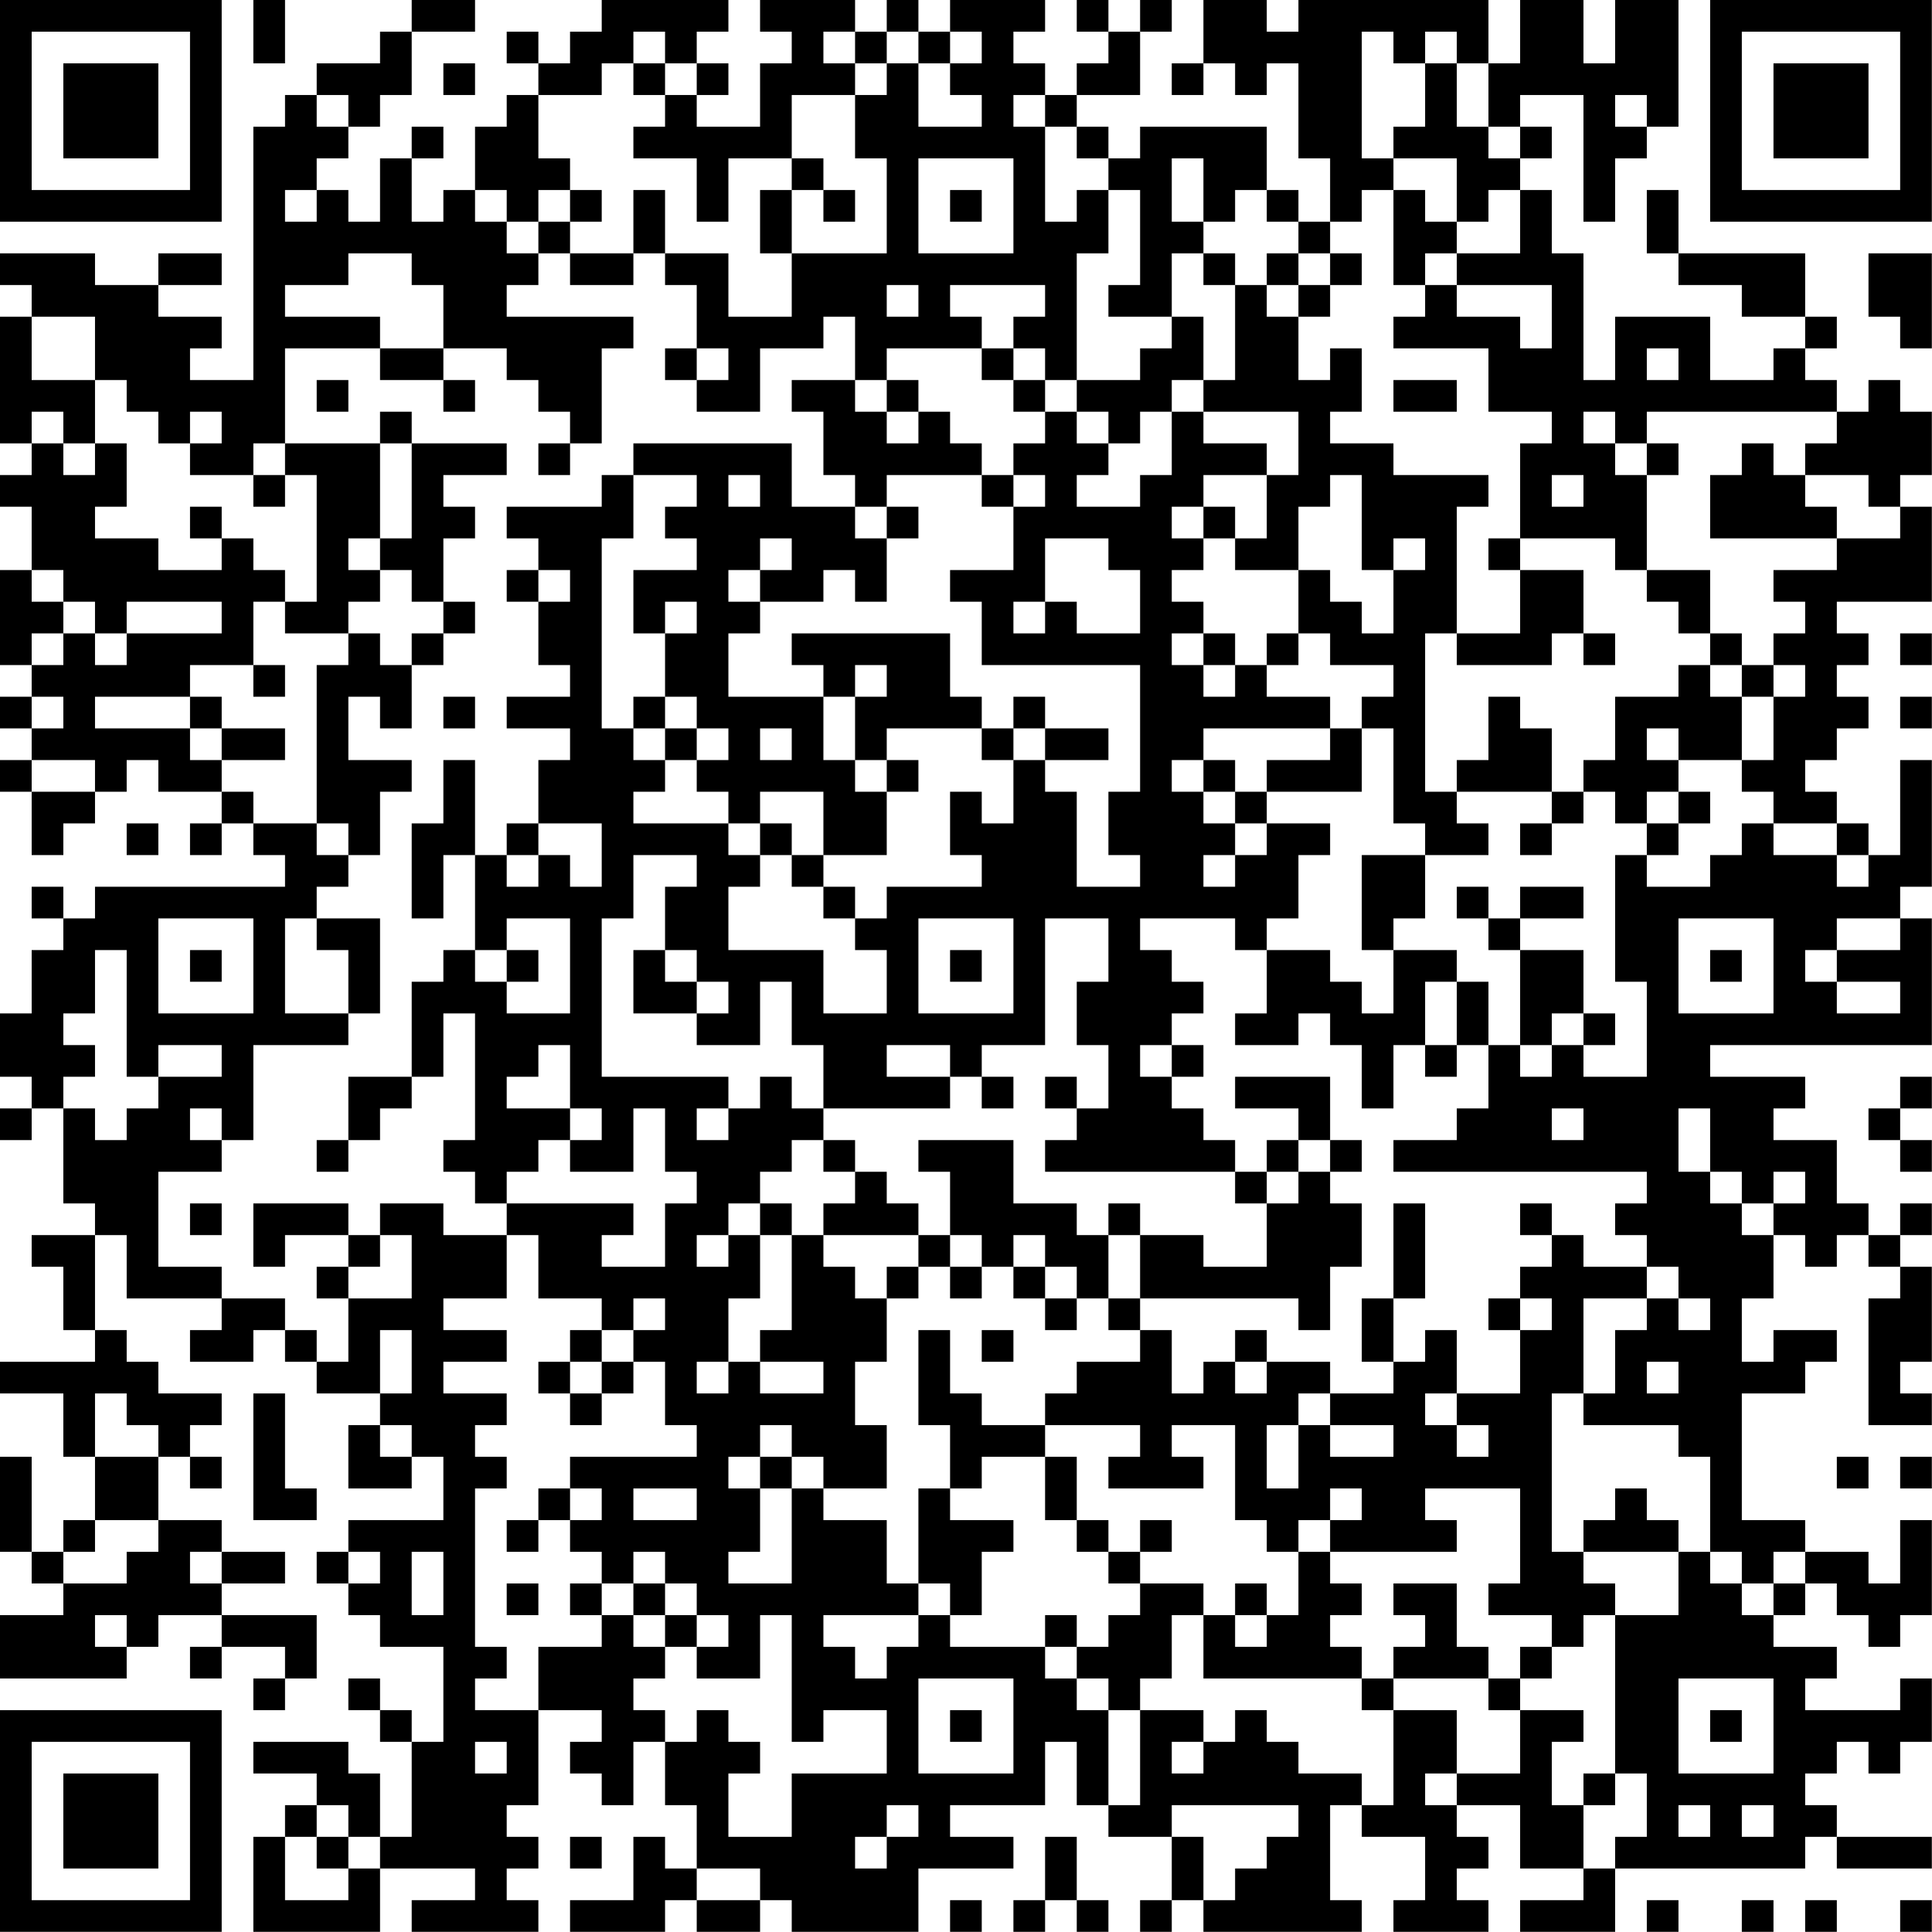 <?xml version="1.0" encoding="UTF-8"?>
<svg xmlns="http://www.w3.org/2000/svg" version="1.1" width="250" height="250" viewBox="0 0 250 250"><rect x="0" y="0" width="250" height="250" fill="#ffffff"/><g transform="scale(4.098)"><g transform="translate(0,0)"><path fill-rule="evenodd" d="M8 0L8 2L9 2L9 0ZM13 0L13 1L12 1L12 2L10 2L10 3L9 3L9 4L8 4L8 12L6 12L6 11L7 11L7 10L5 10L5 9L7 9L7 8L5 8L5 9L3 9L3 8L0 8L0 9L1 9L1 10L0 10L0 14L1 14L1 15L0 15L0 16L1 16L1 18L0 18L0 21L1 21L1 22L0 22L0 23L1 23L1 24L0 24L0 25L1 25L1 27L2 27L2 26L3 26L3 25L4 25L4 24L5 24L5 25L7 25L7 26L6 26L6 27L7 27L7 26L8 26L8 27L9 27L9 28L3 28L3 29L2 29L2 28L1 28L1 29L2 29L2 30L1 30L1 32L0 32L0 34L1 34L1 35L0 35L0 36L1 36L1 35L2 35L2 38L3 38L3 39L1 39L1 40L2 40L2 42L3 42L3 43L0 43L0 44L2 44L2 46L3 46L3 48L2 48L2 49L1 49L1 46L0 46L0 49L1 49L1 50L2 50L2 51L0 51L0 53L4 53L4 52L5 52L5 51L7 51L7 52L6 52L6 53L7 53L7 52L9 52L9 53L8 53L8 54L9 54L9 53L10 53L10 51L7 51L7 50L9 50L9 49L7 49L7 48L5 48L5 46L6 46L6 47L7 47L7 46L6 46L6 45L7 45L7 44L5 44L5 43L4 43L4 42L3 42L3 39L4 39L4 41L7 41L7 42L6 42L6 43L8 43L8 42L9 42L9 43L10 43L10 44L12 44L12 45L11 45L11 47L13 47L13 46L14 46L14 48L11 48L11 49L10 49L10 50L11 50L11 51L12 51L12 52L14 52L14 55L13 55L13 54L12 54L12 53L11 53L11 54L12 54L12 55L13 55L13 58L12 58L12 56L11 56L11 55L8 55L8 56L10 56L10 57L9 57L9 58L8 58L8 61L12 61L12 59L15 59L15 60L13 60L13 61L17 61L17 60L16 60L16 59L17 59L17 58L16 58L16 57L17 57L17 54L19 54L19 55L18 55L18 56L19 56L19 57L20 57L20 55L21 55L21 57L22 57L22 59L21 59L21 58L20 58L20 60L18 60L18 61L21 61L21 60L22 60L22 61L24 61L24 60L25 60L25 61L29 61L29 59L32 59L32 58L30 58L30 57L33 57L33 55L34 55L34 57L35 57L35 58L37 58L37 60L36 60L36 61L37 61L37 60L38 60L38 61L43 61L43 60L42 60L42 57L43 57L43 58L45 58L45 60L44 60L44 61L47 61L47 60L46 60L46 59L47 59L47 58L46 58L46 57L48 57L48 59L50 59L50 60L48 60L48 61L51 61L51 59L57 59L57 58L58 58L58 59L61 59L61 58L58 58L58 57L57 57L57 56L58 56L58 55L59 55L59 56L60 56L60 55L61 55L61 53L60 53L60 54L57 54L57 53L58 53L58 52L56 52L56 51L57 51L57 50L58 50L58 51L59 51L59 52L60 52L60 51L61 51L61 48L60 48L60 50L59 50L59 49L57 49L57 48L55 48L55 44L57 44L57 43L58 43L58 42L56 42L56 43L55 43L55 41L56 41L56 39L57 39L57 40L58 40L58 39L59 39L59 40L60 40L60 41L59 41L59 45L61 45L61 44L60 44L60 43L61 43L61 40L60 40L60 39L61 39L61 38L60 38L60 39L59 39L59 38L58 38L58 36L56 36L56 35L57 35L57 34L54 34L54 33L61 33L61 29L60 29L60 28L61 28L61 24L60 24L60 27L59 27L59 26L58 26L58 25L57 25L57 24L58 24L58 23L59 23L59 22L58 22L58 21L59 21L59 20L58 20L58 19L61 19L61 16L60 16L60 15L61 15L61 13L60 13L60 12L59 12L59 13L58 13L58 12L57 12L57 11L58 11L58 10L57 10L57 8L53 8L53 6L52 6L52 8L53 8L53 9L55 9L55 10L57 10L57 11L56 11L56 12L54 12L54 10L51 10L51 12L50 12L50 8L49 8L49 6L48 6L48 5L49 5L49 4L48 4L48 3L50 3L50 7L51 7L51 5L52 5L52 4L53 4L53 0L51 0L51 2L50 2L50 0L48 0L48 2L47 2L47 0L41 0L41 1L40 1L40 0L38 0L38 2L37 2L37 3L38 3L38 2L39 2L39 3L40 3L40 2L41 2L41 5L42 5L42 7L41 7L41 6L40 6L40 4L36 4L36 5L35 5L35 4L34 4L34 3L36 3L36 1L37 1L37 0L36 0L36 1L35 1L35 0L34 0L34 1L35 1L35 2L34 2L34 3L33 3L33 2L32 2L32 1L33 1L33 0L30 0L30 1L29 1L29 0L28 0L28 1L27 1L27 0L24 0L24 1L25 1L25 2L24 2L24 4L22 4L22 3L23 3L23 2L22 2L22 1L23 1L23 0L19 0L19 1L18 1L18 2L17 2L17 1L16 1L16 2L17 2L17 3L16 3L16 4L15 4L15 6L14 6L14 7L13 7L13 5L14 5L14 4L13 4L13 5L12 5L12 7L11 7L11 6L10 6L10 5L11 5L11 4L12 4L12 3L13 3L13 1L15 1L15 0ZM20 1L20 2L19 2L19 3L17 3L17 5L18 5L18 6L17 6L17 7L16 7L16 6L15 6L15 7L16 7L16 8L17 8L17 9L16 9L16 10L20 10L20 11L19 11L19 14L18 14L18 13L17 13L17 12L16 12L16 11L14 11L14 9L13 9L13 8L11 8L11 9L9 9L9 10L12 10L12 11L9 11L9 14L8 14L8 15L6 15L6 14L7 14L7 13L6 13L6 14L5 14L5 13L4 13L4 12L3 12L3 10L1 10L1 12L3 12L3 14L2 14L2 13L1 13L1 14L2 14L2 15L3 15L3 14L4 14L4 16L3 16L3 17L5 17L5 18L7 18L7 17L8 17L8 18L9 18L9 19L8 19L8 21L6 21L6 22L3 22L3 23L6 23L6 24L7 24L7 25L8 25L8 26L10 26L10 27L11 27L11 28L10 28L10 29L9 29L9 32L11 32L11 33L8 33L8 36L7 36L7 35L6 35L6 36L7 36L7 37L5 37L5 40L7 40L7 41L9 41L9 42L10 42L10 43L11 43L11 41L13 41L13 39L12 39L12 38L14 38L14 39L16 39L16 41L14 41L14 42L16 42L16 43L14 43L14 44L16 44L16 45L15 45L15 46L16 46L16 47L15 47L15 52L16 52L16 53L15 53L15 54L17 54L17 52L19 52L19 51L20 51L20 52L21 52L21 53L20 53L20 54L21 54L21 55L22 55L22 54L23 54L23 55L24 55L24 56L23 56L23 58L25 58L25 56L28 56L28 54L26 54L26 55L25 55L25 51L24 51L24 53L22 53L22 52L23 52L23 51L22 51L22 50L21 50L21 49L20 49L20 50L19 50L19 49L18 49L18 48L19 48L19 47L18 47L18 46L22 46L22 45L21 45L21 43L20 43L20 42L21 42L21 41L20 41L20 42L19 42L19 41L17 41L17 39L16 39L16 38L20 38L20 39L19 39L19 40L21 40L21 38L22 38L22 37L21 37L21 35L20 35L20 37L18 37L18 36L19 36L19 35L18 35L18 33L17 33L17 34L16 34L16 35L18 35L18 36L17 36L17 37L16 37L16 38L15 38L15 37L14 37L14 36L15 36L15 32L14 32L14 34L13 34L13 31L14 31L14 30L15 30L15 31L16 31L16 32L18 32L18 29L16 29L16 30L15 30L15 27L16 27L16 28L17 28L17 27L18 27L18 28L19 28L19 26L17 26L17 24L18 24L18 23L16 23L16 22L18 22L18 21L17 21L17 19L18 19L18 18L17 18L17 17L16 17L16 16L19 16L19 15L20 15L20 17L19 17L19 23L20 23L20 24L21 24L21 25L20 25L20 26L23 26L23 27L24 27L24 28L23 28L23 30L26 30L26 32L28 32L28 30L27 30L27 29L28 29L28 28L31 28L31 27L30 27L30 25L31 25L31 26L32 26L32 24L33 24L33 25L34 25L34 28L36 28L36 27L35 27L35 25L36 25L36 21L31 21L31 19L30 19L30 18L32 18L32 16L33 16L33 15L32 15L32 14L33 14L33 13L34 13L34 14L35 14L35 15L34 15L34 16L36 16L36 15L37 15L37 13L38 13L38 14L40 14L40 15L38 15L38 16L37 16L37 17L38 17L38 18L37 18L37 19L38 19L38 20L37 20L37 21L38 21L38 22L39 22L39 21L40 21L40 22L42 22L42 23L38 23L38 24L37 24L37 25L38 25L38 26L39 26L39 27L38 27L38 28L39 28L39 27L40 27L40 26L42 26L42 27L41 27L41 29L40 29L40 30L39 30L39 29L36 29L36 30L37 30L37 31L38 31L38 32L37 32L37 33L36 33L36 34L37 34L37 35L38 35L38 36L39 36L39 37L33 37L33 36L34 36L34 35L35 35L35 33L34 33L34 31L35 31L35 29L33 29L33 33L31 33L31 34L30 34L30 33L28 33L28 34L30 34L30 35L26 35L26 33L25 33L25 31L24 31L24 33L22 33L22 32L23 32L23 31L22 31L22 30L21 30L21 28L22 28L22 27L20 27L20 29L19 29L19 34L23 34L23 35L22 35L22 36L23 36L23 35L24 35L24 34L25 34L25 35L26 35L26 36L25 36L25 37L24 37L24 38L23 38L23 39L22 39L22 40L23 40L23 39L24 39L24 41L23 41L23 43L22 43L22 44L23 44L23 43L24 43L24 44L26 44L26 43L24 43L24 42L25 42L25 39L26 39L26 40L27 40L27 41L28 41L28 43L27 43L27 45L28 45L28 47L26 47L26 46L25 46L25 45L24 45L24 46L23 46L23 47L24 47L24 49L23 49L23 50L25 50L25 47L26 47L26 48L28 48L28 50L29 50L29 51L26 51L26 52L27 52L27 53L28 53L28 52L29 52L29 51L30 51L30 52L33 52L33 53L34 53L34 54L35 54L35 57L36 57L36 54L38 54L38 55L37 55L37 56L38 56L38 55L39 55L39 54L40 54L40 55L41 55L41 56L43 56L43 57L44 57L44 54L46 54L46 56L45 56L45 57L46 57L46 56L48 56L48 54L50 54L50 55L49 55L49 57L50 57L50 59L51 59L51 58L52 58L52 56L51 56L51 51L53 51L53 49L54 49L54 50L55 50L55 51L56 51L56 50L57 50L57 49L56 49L56 50L55 50L55 49L54 49L54 46L53 46L53 45L50 45L50 44L51 44L51 42L52 42L52 41L53 41L53 42L54 42L54 41L53 41L53 40L52 40L52 39L51 39L51 38L52 38L52 37L44 37L44 36L46 36L46 35L47 35L47 33L48 33L48 34L49 34L49 33L50 33L50 34L52 34L52 31L51 31L51 27L52 27L52 28L54 28L54 27L55 27L55 26L56 26L56 27L58 27L58 28L59 28L59 27L58 27L58 26L56 26L56 25L55 25L55 24L56 24L56 22L57 22L57 21L56 21L56 20L57 20L57 19L56 19L56 18L58 18L58 17L60 17L60 16L59 16L59 15L57 15L57 14L58 14L58 13L52 13L52 14L51 14L51 13L50 13L50 14L51 14L51 15L52 15L52 18L51 18L51 17L48 17L48 14L49 14L49 13L47 13L47 11L44 11L44 10L45 10L45 9L46 9L46 10L48 10L48 11L49 11L49 9L46 9L46 8L48 8L48 6L47 6L47 7L46 7L46 5L44 5L44 4L45 4L45 2L46 2L46 4L47 4L47 5L48 5L48 4L47 4L47 2L46 2L46 1L45 1L45 2L44 2L44 1L43 1L43 5L44 5L44 6L43 6L43 7L42 7L42 8L41 8L41 7L40 7L40 6L39 6L39 7L38 7L38 5L37 5L37 7L38 7L38 8L37 8L37 10L35 10L35 9L36 9L36 6L35 6L35 5L34 5L34 4L33 4L33 3L32 3L32 4L33 4L33 7L34 7L34 6L35 6L35 8L34 8L34 12L33 12L33 11L32 11L32 10L33 10L33 9L30 9L30 10L31 10L31 11L28 11L28 12L27 12L27 10L26 10L26 11L24 11L24 13L22 13L22 12L23 12L23 11L22 11L22 9L21 9L21 8L23 8L23 10L25 10L25 8L28 8L28 5L27 5L27 3L28 3L28 2L29 2L29 4L31 4L31 3L30 3L30 2L31 2L31 1L30 1L30 2L29 2L29 1L28 1L28 2L27 2L27 1L26 1L26 2L27 2L27 3L25 3L25 5L23 5L23 7L22 7L22 5L20 5L20 4L21 4L21 3L22 3L22 2L21 2L21 1ZM14 2L14 3L15 3L15 2ZM20 2L20 3L21 3L21 2ZM10 3L10 4L11 4L11 3ZM51 3L51 4L52 4L52 3ZM25 5L25 6L24 6L24 8L25 8L25 6L26 6L26 7L27 7L27 6L26 6L26 5ZM29 5L29 8L32 8L32 5ZM9 6L9 7L10 7L10 6ZM18 6L18 7L17 7L17 8L18 8L18 9L20 9L20 8L21 8L21 6L20 6L20 8L18 8L18 7L19 7L19 6ZM30 6L30 7L31 7L31 6ZM44 6L44 9L45 9L45 8L46 8L46 7L45 7L45 6ZM38 8L38 9L39 9L39 12L38 12L38 10L37 10L37 11L36 11L36 12L34 12L34 13L35 13L35 14L36 14L36 13L37 13L37 12L38 12L38 13L41 13L41 15L40 15L40 17L39 17L39 16L38 16L38 17L39 17L39 18L41 18L41 20L40 20L40 21L41 21L41 20L42 20L42 21L44 21L44 22L43 22L43 23L42 23L42 24L40 24L40 25L39 25L39 24L38 24L38 25L39 25L39 26L40 26L40 25L43 25L43 23L44 23L44 26L45 26L45 27L43 27L43 30L44 30L44 32L43 32L43 31L42 31L42 30L40 30L40 32L39 32L39 33L41 33L41 32L42 32L42 33L43 33L43 35L44 35L44 33L45 33L45 34L46 34L46 33L47 33L47 31L46 31L46 30L44 30L44 29L45 29L45 27L47 27L47 26L46 26L46 25L49 25L49 26L48 26L48 27L49 27L49 26L50 26L50 25L51 25L51 26L52 26L52 27L53 27L53 26L54 26L54 25L53 25L53 24L55 24L55 22L56 22L56 21L55 21L55 20L54 20L54 18L52 18L52 19L53 19L53 20L54 20L54 21L53 21L53 22L51 22L51 24L50 24L50 25L49 25L49 23L48 23L48 22L47 22L47 24L46 24L46 25L45 25L45 20L46 20L46 21L49 21L49 20L50 20L50 21L51 21L51 20L50 20L50 18L48 18L48 17L47 17L47 18L48 18L48 20L46 20L46 16L47 16L47 15L44 15L44 14L42 14L42 13L43 13L43 11L42 11L42 12L41 12L41 10L42 10L42 9L43 9L43 8L42 8L42 9L41 9L41 8L40 8L40 9L39 9L39 8ZM59 8L59 10L60 10L60 11L61 11L61 8ZM28 9L28 10L29 10L29 9ZM40 9L40 10L41 10L41 9ZM12 11L12 12L14 12L14 13L15 13L15 12L14 12L14 11ZM21 11L21 12L22 12L22 11ZM31 11L31 12L32 12L32 13L33 13L33 12L32 12L32 11ZM52 11L52 12L53 12L53 11ZM10 12L10 13L11 13L11 12ZM25 12L25 13L26 13L26 15L27 15L27 16L25 16L25 14L20 14L20 15L22 15L22 16L21 16L21 17L22 17L22 18L20 18L20 20L21 20L21 22L20 22L20 23L21 23L21 24L22 24L22 25L23 25L23 26L24 26L24 27L25 27L25 28L26 28L26 29L27 29L27 28L26 28L26 27L28 27L28 25L29 25L29 24L28 24L28 23L31 23L31 24L32 24L32 23L33 23L33 24L35 24L35 23L33 23L33 22L32 22L32 23L31 23L31 22L30 22L30 20L25 20L25 21L26 21L26 22L23 22L23 20L24 20L24 19L26 19L26 18L27 18L27 19L28 19L28 17L29 17L29 16L28 16L28 15L31 15L31 16L32 16L32 15L31 15L31 14L30 14L30 13L29 13L29 12L28 12L28 13L27 13L27 12ZM44 12L44 13L46 13L46 12ZM12 13L12 14L9 14L9 15L8 15L8 16L9 16L9 15L10 15L10 19L9 19L9 20L11 20L11 21L10 21L10 26L11 26L11 27L12 27L12 25L13 25L13 24L11 24L11 22L12 22L12 23L13 23L13 21L14 21L14 20L15 20L15 19L14 19L14 17L15 17L15 16L14 16L14 15L16 15L16 14L13 14L13 13ZM28 13L28 14L29 14L29 13ZM12 14L12 17L11 17L11 18L12 18L12 19L11 19L11 20L12 20L12 21L13 21L13 20L14 20L14 19L13 19L13 18L12 18L12 17L13 17L13 14ZM17 14L17 15L18 15L18 14ZM52 14L52 15L53 15L53 14ZM55 14L55 15L54 15L54 17L58 17L58 16L57 16L57 15L56 15L56 14ZM23 15L23 16L24 16L24 15ZM42 15L42 16L41 16L41 18L42 18L42 19L43 19L43 20L44 20L44 18L45 18L45 17L44 17L44 18L43 18L43 15ZM49 15L49 16L50 16L50 15ZM6 16L6 17L7 17L7 16ZM27 16L27 17L28 17L28 16ZM24 17L24 18L23 18L23 19L24 19L24 18L25 18L25 17ZM33 17L33 19L32 19L32 20L33 20L33 19L34 19L34 20L36 20L36 18L35 18L35 17ZM1 18L1 19L2 19L2 20L1 20L1 21L2 21L2 20L3 20L3 21L4 21L4 20L7 20L7 19L4 19L4 20L3 20L3 19L2 19L2 18ZM16 18L16 19L17 19L17 18ZM21 19L21 20L22 20L22 19ZM38 20L38 21L39 21L39 20ZM60 20L60 21L61 21L61 20ZM8 21L8 22L9 22L9 21ZM27 21L27 22L26 22L26 24L27 24L27 25L28 25L28 24L27 24L27 22L28 22L28 21ZM54 21L54 22L55 22L55 21ZM1 22L1 23L2 23L2 22ZM6 22L6 23L7 23L7 24L9 24L9 23L7 23L7 22ZM14 22L14 23L15 23L15 22ZM21 22L21 23L22 23L22 24L23 24L23 23L22 23L22 22ZM60 22L60 23L61 23L61 22ZM24 23L24 24L25 24L25 23ZM52 23L52 24L53 24L53 23ZM1 24L1 25L3 25L3 24ZM14 24L14 26L13 26L13 29L14 29L14 27L15 27L15 24ZM24 25L24 26L25 26L25 27L26 27L26 25ZM52 25L52 26L53 26L53 25ZM4 26L4 27L5 27L5 26ZM16 26L16 27L17 27L17 26ZM46 28L46 29L47 29L47 30L48 30L48 33L49 33L49 32L50 32L50 33L51 33L51 32L50 32L50 30L48 30L48 29L50 29L50 28L48 28L48 29L47 29L47 28ZM5 29L5 32L8 32L8 29ZM10 29L10 30L11 30L11 32L12 32L12 29ZM29 29L29 32L32 32L32 29ZM53 29L53 32L56 32L56 29ZM58 29L58 30L57 30L57 31L58 31L58 32L60 32L60 31L58 31L58 30L60 30L60 29ZM3 30L3 32L2 32L2 33L3 33L3 34L2 34L2 35L3 35L3 36L4 36L4 35L5 35L5 34L7 34L7 33L5 33L5 34L4 34L4 30ZM6 30L6 31L7 31L7 30ZM16 30L16 31L17 31L17 30ZM20 30L20 32L22 32L22 31L21 31L21 30ZM30 30L30 31L31 31L31 30ZM54 30L54 31L55 31L55 30ZM45 31L45 33L46 33L46 31ZM37 33L37 34L38 34L38 33ZM11 34L11 36L10 36L10 37L11 37L11 36L12 36L12 35L13 35L13 34ZM31 34L31 35L32 35L32 34ZM33 34L33 35L34 35L34 34ZM39 34L39 35L41 35L41 36L40 36L40 37L39 37L39 38L40 38L40 40L38 40L38 39L36 39L36 38L35 38L35 39L34 39L34 38L32 38L32 36L29 36L29 37L30 37L30 39L29 39L29 38L28 38L28 37L27 37L27 36L26 36L26 37L27 37L27 38L26 38L26 39L29 39L29 40L28 40L28 41L29 41L29 40L30 40L30 41L31 41L31 40L32 40L32 41L33 41L33 42L34 42L34 41L35 41L35 42L36 42L36 43L34 43L34 44L33 44L33 45L31 45L31 44L30 44L30 42L29 42L29 45L30 45L30 47L29 47L29 50L30 50L30 51L31 51L31 49L32 49L32 48L30 48L30 47L31 47L31 46L33 46L33 48L34 48L34 49L35 49L35 50L36 50L36 51L35 51L35 52L34 52L34 51L33 51L33 52L34 52L34 53L35 53L35 54L36 54L36 53L37 53L37 51L38 51L38 53L43 53L43 54L44 54L44 53L47 53L47 54L48 54L48 53L49 53L49 52L50 52L50 51L51 51L51 50L50 50L50 49L53 49L53 48L52 48L52 47L51 47L51 48L50 48L50 49L49 49L49 44L50 44L50 41L52 41L52 40L50 40L50 39L49 39L49 38L48 38L48 39L49 39L49 40L48 40L48 41L47 41L47 42L48 42L48 44L46 44L46 42L45 42L45 43L44 43L44 41L45 41L45 38L44 38L44 41L43 41L43 43L44 43L44 44L42 44L42 43L40 43L40 42L39 42L39 43L38 43L38 44L37 44L37 42L36 42L36 41L41 41L41 42L42 42L42 40L43 40L43 38L42 38L42 37L43 37L43 36L42 36L42 34ZM60 34L60 35L59 35L59 36L60 36L60 37L61 37L61 36L60 36L60 35L61 35L61 34ZM49 35L49 36L50 36L50 35ZM53 35L53 37L54 37L54 38L55 38L55 39L56 39L56 38L57 38L57 37L56 37L56 38L55 38L55 37L54 37L54 35ZM41 36L41 37L40 37L40 38L41 38L41 37L42 37L42 36ZM6 38L6 39L7 39L7 38ZM8 38L8 40L9 40L9 39L11 39L11 40L10 40L10 41L11 41L11 40L12 40L12 39L11 39L11 38ZM24 38L24 39L25 39L25 38ZM30 39L30 40L31 40L31 39ZM32 39L32 40L33 40L33 41L34 41L34 40L33 40L33 39ZM35 39L35 41L36 41L36 39ZM48 41L48 42L49 42L49 41ZM12 42L12 44L13 44L13 42ZM18 42L18 43L17 43L17 44L18 44L18 45L19 45L19 44L20 44L20 43L19 43L19 42ZM31 42L31 43L32 43L32 42ZM18 43L18 44L19 44L19 43ZM39 43L39 44L40 44L40 43ZM52 43L52 44L53 44L53 43ZM3 44L3 46L5 46L5 45L4 45L4 44ZM8 44L8 48L10 48L10 47L9 47L9 44ZM41 44L41 45L40 45L40 47L41 47L41 45L42 45L42 46L44 46L44 45L42 45L42 44ZM45 44L45 45L46 45L46 46L47 46L47 45L46 45L46 44ZM12 45L12 46L13 46L13 45ZM33 45L33 46L34 46L34 48L35 48L35 49L36 49L36 50L38 50L38 51L39 51L39 52L40 52L40 51L41 51L41 49L42 49L42 50L43 50L43 51L42 51L42 52L43 52L43 53L44 53L44 52L45 52L45 51L44 51L44 50L46 50L46 52L47 52L47 53L48 53L48 52L49 52L49 51L47 51L47 50L48 50L48 47L45 47L45 48L46 48L46 49L42 49L42 48L43 48L43 47L42 47L42 48L41 48L41 49L40 49L40 48L39 48L39 45L37 45L37 46L38 46L38 47L35 47L35 46L36 46L36 45ZM24 46L24 47L25 47L25 46ZM58 46L58 47L59 47L59 46ZM60 46L60 47L61 47L61 46ZM17 47L17 48L16 48L16 49L17 49L17 48L18 48L18 47ZM20 47L20 48L22 48L22 47ZM3 48L3 49L2 49L2 50L4 50L4 49L5 49L5 48ZM36 48L36 49L37 49L37 48ZM6 49L6 50L7 50L7 49ZM11 49L11 50L12 50L12 49ZM13 49L13 51L14 51L14 49ZM16 50L16 51L17 51L17 50ZM18 50L18 51L19 51L19 50ZM20 50L20 51L21 51L21 52L22 52L22 51L21 51L21 50ZM39 50L39 51L40 51L40 50ZM3 51L3 52L4 52L4 51ZM29 53L29 56L32 56L32 53ZM53 53L53 56L56 56L56 53ZM30 54L30 55L31 55L31 54ZM54 54L54 55L55 55L55 54ZM15 55L15 56L16 56L16 55ZM50 56L50 57L51 57L51 56ZM10 57L10 58L9 58L9 60L11 60L11 59L12 59L12 58L11 58L11 57ZM28 57L28 58L27 58L27 59L28 59L28 58L29 58L29 57ZM37 57L37 58L38 58L38 60L39 60L39 59L40 59L40 58L41 58L41 57ZM53 57L53 58L54 58L54 57ZM55 57L55 58L56 58L56 57ZM10 58L10 59L11 59L11 58ZM18 58L18 59L19 59L19 58ZM33 58L33 60L32 60L32 61L33 61L33 60L34 60L34 61L35 61L35 60L34 60L34 58ZM22 59L22 60L24 60L24 59ZM30 60L30 61L31 61L31 60ZM52 60L52 61L53 61L53 60ZM55 60L55 61L56 61L56 60ZM57 60L57 61L58 61L58 60ZM60 60L60 61L61 61L61 60ZM0 0L0 7L7 7L7 0ZM1 1L1 6L6 6L6 1ZM2 2L2 5L5 5L5 2ZM54 0L54 7L61 7L61 0ZM55 1L55 6L60 6L60 1ZM56 2L56 5L59 5L59 2ZM0 54L0 61L7 61L7 54ZM1 55L1 60L6 60L6 55ZM2 56L2 59L5 59L5 56Z" fill="#000000"/></g></g></svg>
